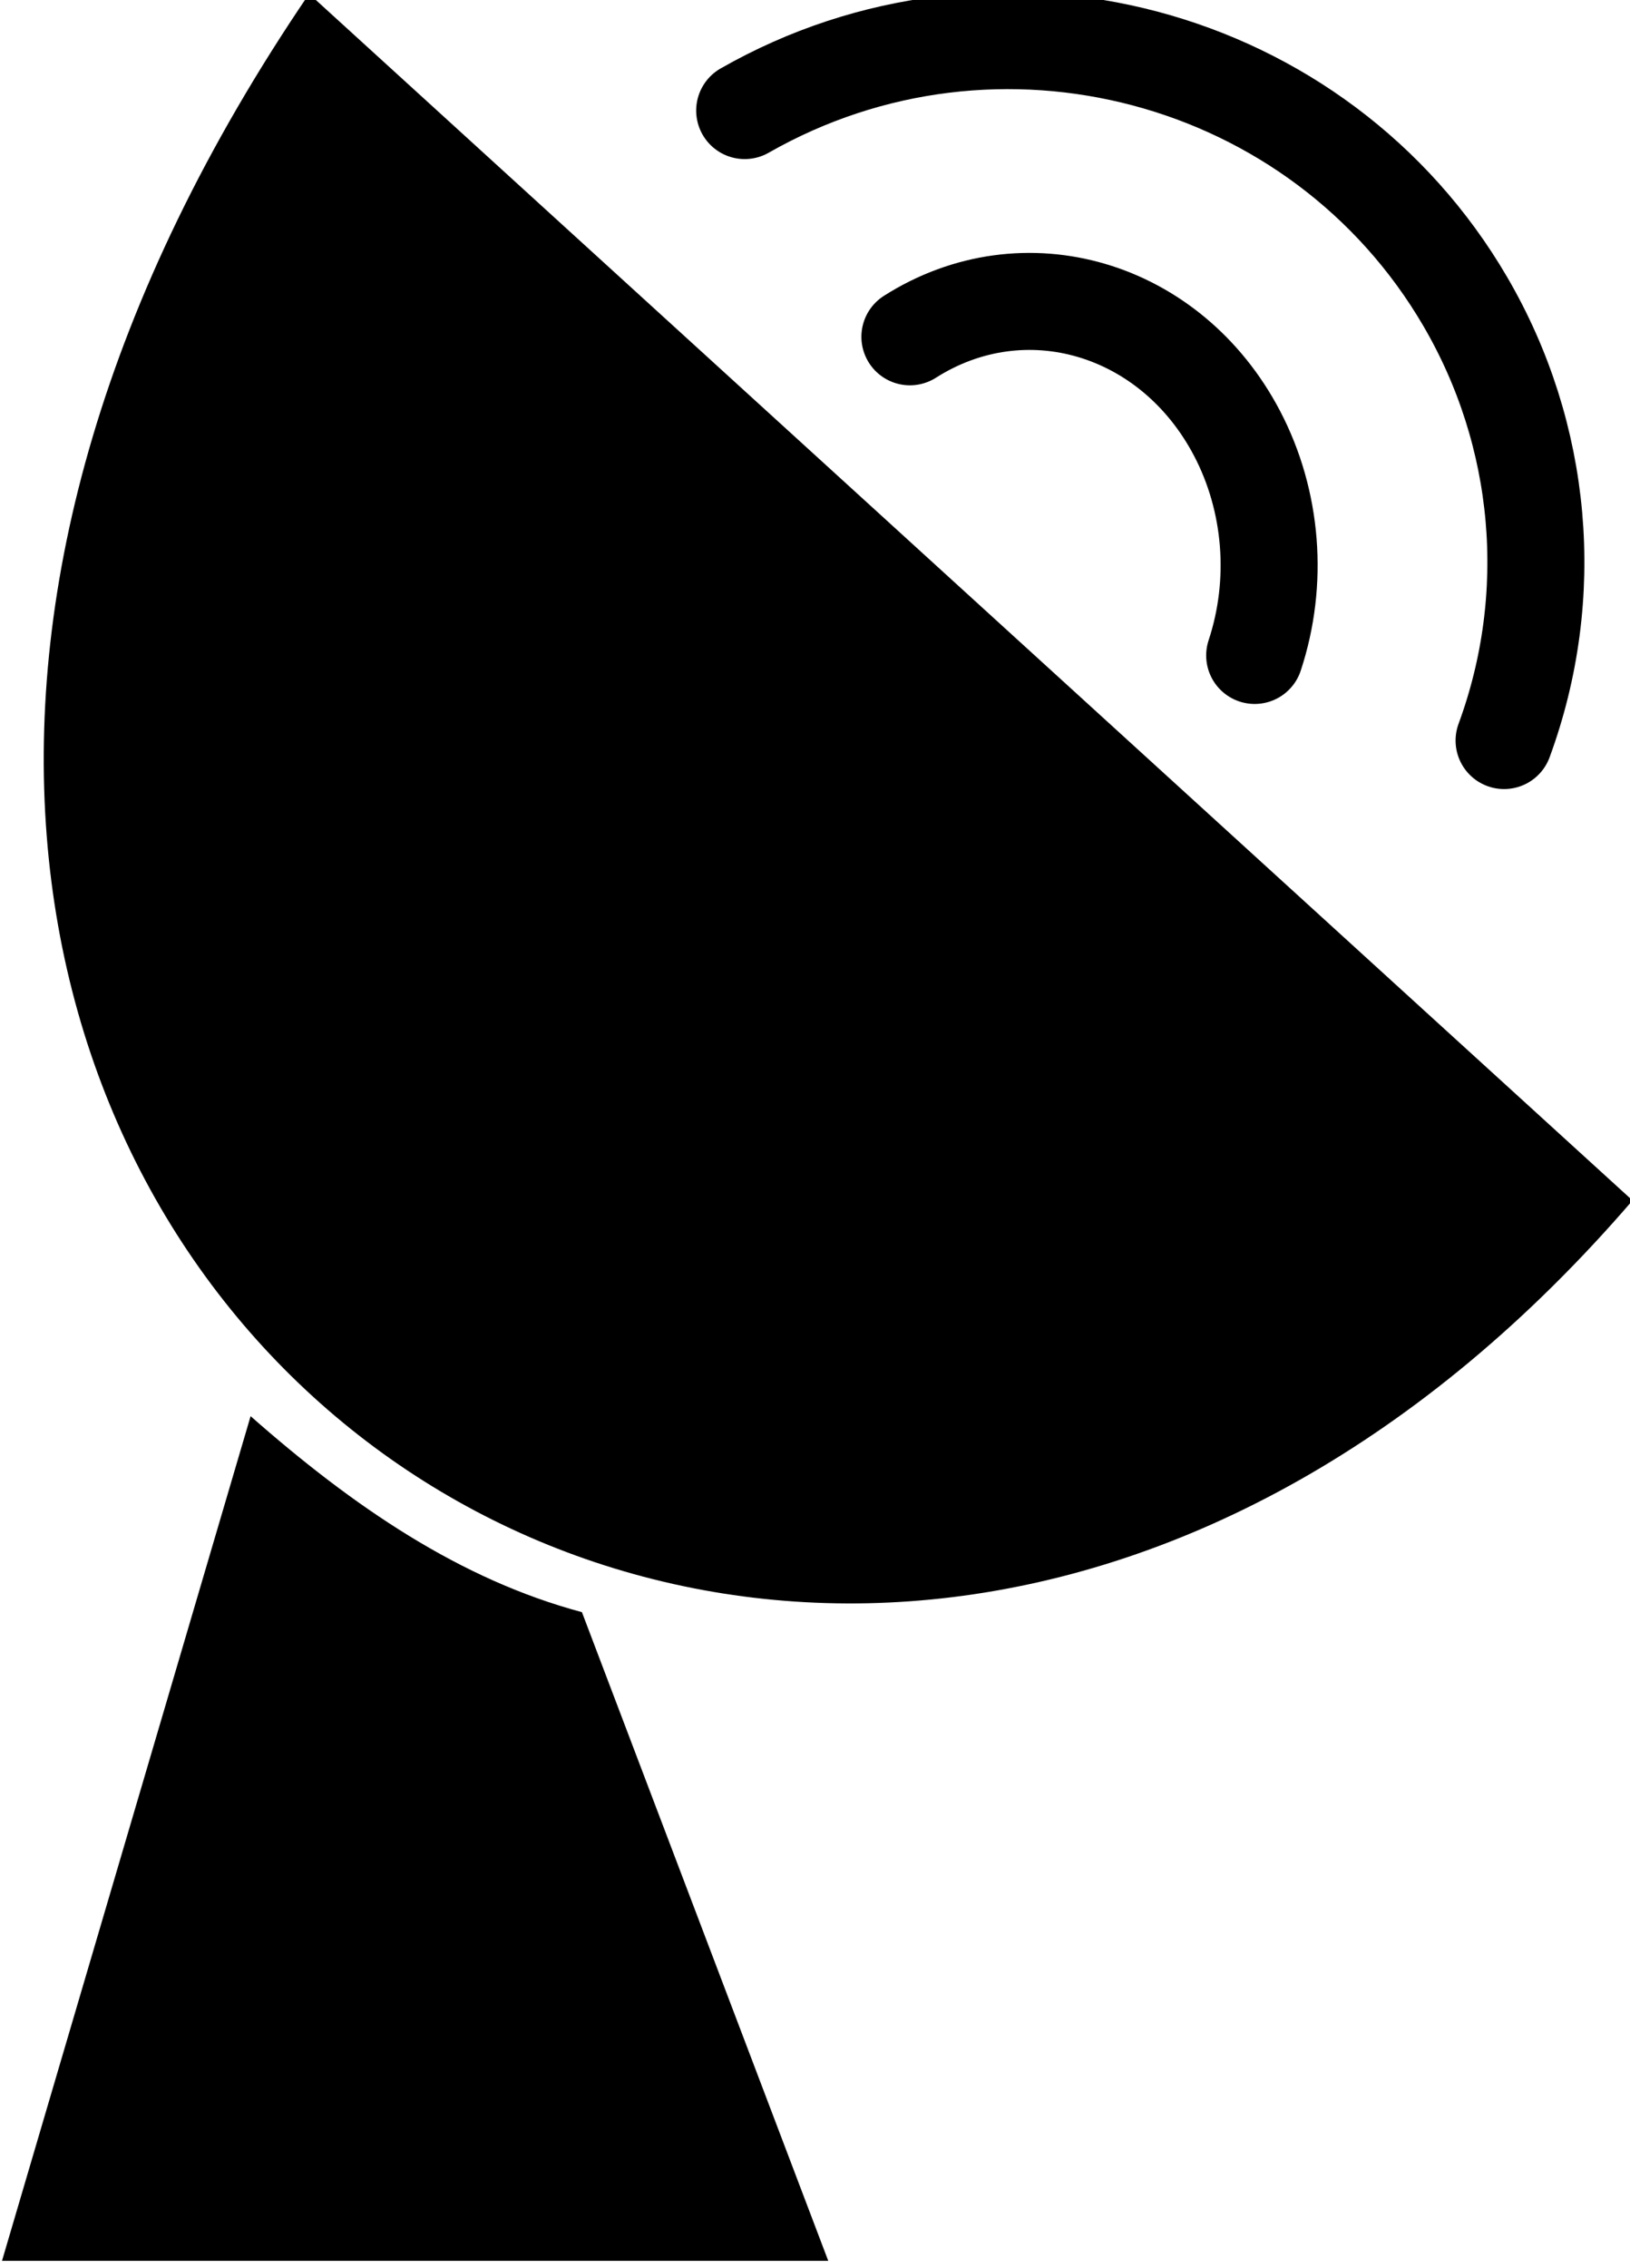 <?xml version="1.0" encoding="UTF-8" standalone="no"?>
<!-- Created with Inkscape (http://www.inkscape.org/) -->

<svg
   xmlns:dc="http://purl.org/dc/elements/1.1/"
   xmlns:cc="http://creativecommons.org/ns#"
   xmlns:rdf="http://www.w3.org/1999/02/22-rdf-syntax-ns#"
   xmlns:svg="http://www.w3.org/2000/svg"
   xmlns="http://www.w3.org/2000/svg"
   xmlns:sodipodi="http://sodipodi.sourceforge.net/DTD/sodipodi-0.dtd"
   xmlns:inkscape="http://www.inkscape.org/namespaces/inkscape"
   width="134.424"
   height="187.007"
   id="svg3695"
   sodipodi:version="0.32"
   inkscape:version="0.48.4 r9939"
   version="1.0"
   sodipodi:docname="satellite.svg"
   inkscape:output_extension="org.inkscape.output.svg.inkscape"
   inkscape:export-filename="/home/bpavie/Documents/Images/geolocalisation_satellite.png"
   inkscape:export-xdpi="29.639999"
   inkscape:export-ydpi="29.639999">
  <defs
     id="defs3697">
    <linearGradient
       id="linearGradient49770">
      <stop
         offset="0"
         id="stop49772"
         style="stop-color: rgb(149, 149, 149); stop-opacity: 1;" />
      <stop
         offset="1"
         id="stop49774"
         style="stop-color: black; stop-opacity: 1;" />
    </linearGradient>
    <inkscape:perspective
       sodipodi:type="inkscape:persp3d"
       inkscape:vp_x="0 : 526.18109 : 1"
       inkscape:vp_y="0 : 1000 : 0"
       inkscape:vp_z="744.09448 : 526.18109 : 1"
       inkscape:persp3d-origin="372.04724 : 350.78739 : 1"
       id="perspective3703" />
  </defs>
  <sodipodi:namedview
     id="base"
     pagecolor="#ffffff"
     bordercolor="#666666"
     borderopacity="1.0"
     gridtolerance="10000"
     guidetolerance="10"
     objecttolerance="10"
     inkscape:pageopacity="0.0"
     inkscape:pageshadow="2"
     inkscape:zoom="2"
     inkscape:cx="74.420662"
     inkscape:cy="127.07939"
     inkscape:document-units="px"
     inkscape:current-layer="g108374"
     showgrid="true"
     inkscape:window-width="1507"
     inkscape:window-height="1119"
     inkscape:window-x="921"
     inkscape:window-y="251"
     inkscape:window-maximized="0"
     fit-margin-top="0"
     fit-margin-left="0"
     fit-margin-right="0"
     fit-margin-bottom="0" />
  <g
     inkscape:label="Layer 1"
     inkscape:groupmode="layer"
     id="layer1"
     transform="translate(-782.663,-422.766)">
    <g
       id="g108374"
       transform="matrix(1.23,0,0,1.23,261.37,2463.433)"
       inkscape:export-filename="/home/ben/Documents/programmation/javascript/google_map/images/sat.png"
       inkscape:export-xdpi="10.76"
       inkscape:export-ydpi="10.76"
       style="fill:#000000">
      <path
         sodipodi:nodetypes="ccccc"
         id="path101559"
         d="m 479.347,-1507.519 -55.397,0 16.668,-56.623 c 6.914,6.095 14.074,10.964 22.214,13.138 l 16.515,43.484 z"
         style="fill:#000000;fill-opacity:1;fill-rule:evenodd;stroke:none"
         inkscape:connector-curvature="0" />
      <path
         sodipodi:nodetypes="ccc"
         id="path101561"
         d="m 444.54,-1659.492 c 29.578,26.963 59.155,53.926 88.733,80.889 -56.541,65.692 -144.457,0.98 -88.733,-80.889 z"
         style="fill:#000000;fill-opacity:1;fill-rule:evenodd;stroke:none"
         inkscape:connector-curvature="0" />
      <path
         sodipodi:type="arc"
         style="fill:none;stroke:#000000;stroke-width:8;stroke-linecap:round;stroke-miterlimit:4;stroke-opacity:1;stroke-dasharray:none"
         id="path4201"
         sodipodi:cx="86.5"
         sodipodi:cy="56.785934"
         sodipodi:rx="43.5"
         sodipodi:ry="43"
         d="m 64.75,19.547 c 20.806,-11.874 47.41,-4.827 59.422,15.739 6.429,11.008 7.602,24.263 3.205,36.207"
         transform="matrix(0.813,0,0,0.813,421.103,-1667.558)"
         sodipodi:start="4.1887902"
         sodipodi:end="6.6322512"
         sodipodi:open="true" />
      <path
         sodipodi:type="arc"
         style="fill:none;stroke:#000000;stroke-width:8;stroke-linecap:round;stroke-miterlimit:4;stroke-opacity:1;stroke-dasharray:none"
         id="path4205"
         sodipodi:cx="91.25"
         sodipodi:cy="52.035934"
         sodipodi:rx="19.75"
         sodipodi:ry="21.75"
         d="m 81.375,33.2 c 9.446,-6.006 21.525,-2.442 26.979,7.961 2.919,5.568 3.452,12.273 1.455,18.314"
         transform="matrix(0.813,0,0,0.813,418.664,-1663.492)"
         sodipodi:start="4.1887902"
         sodipodi:end="6.6322512"
         sodipodi:open="true" />
    </g>
  </g>
</svg>
